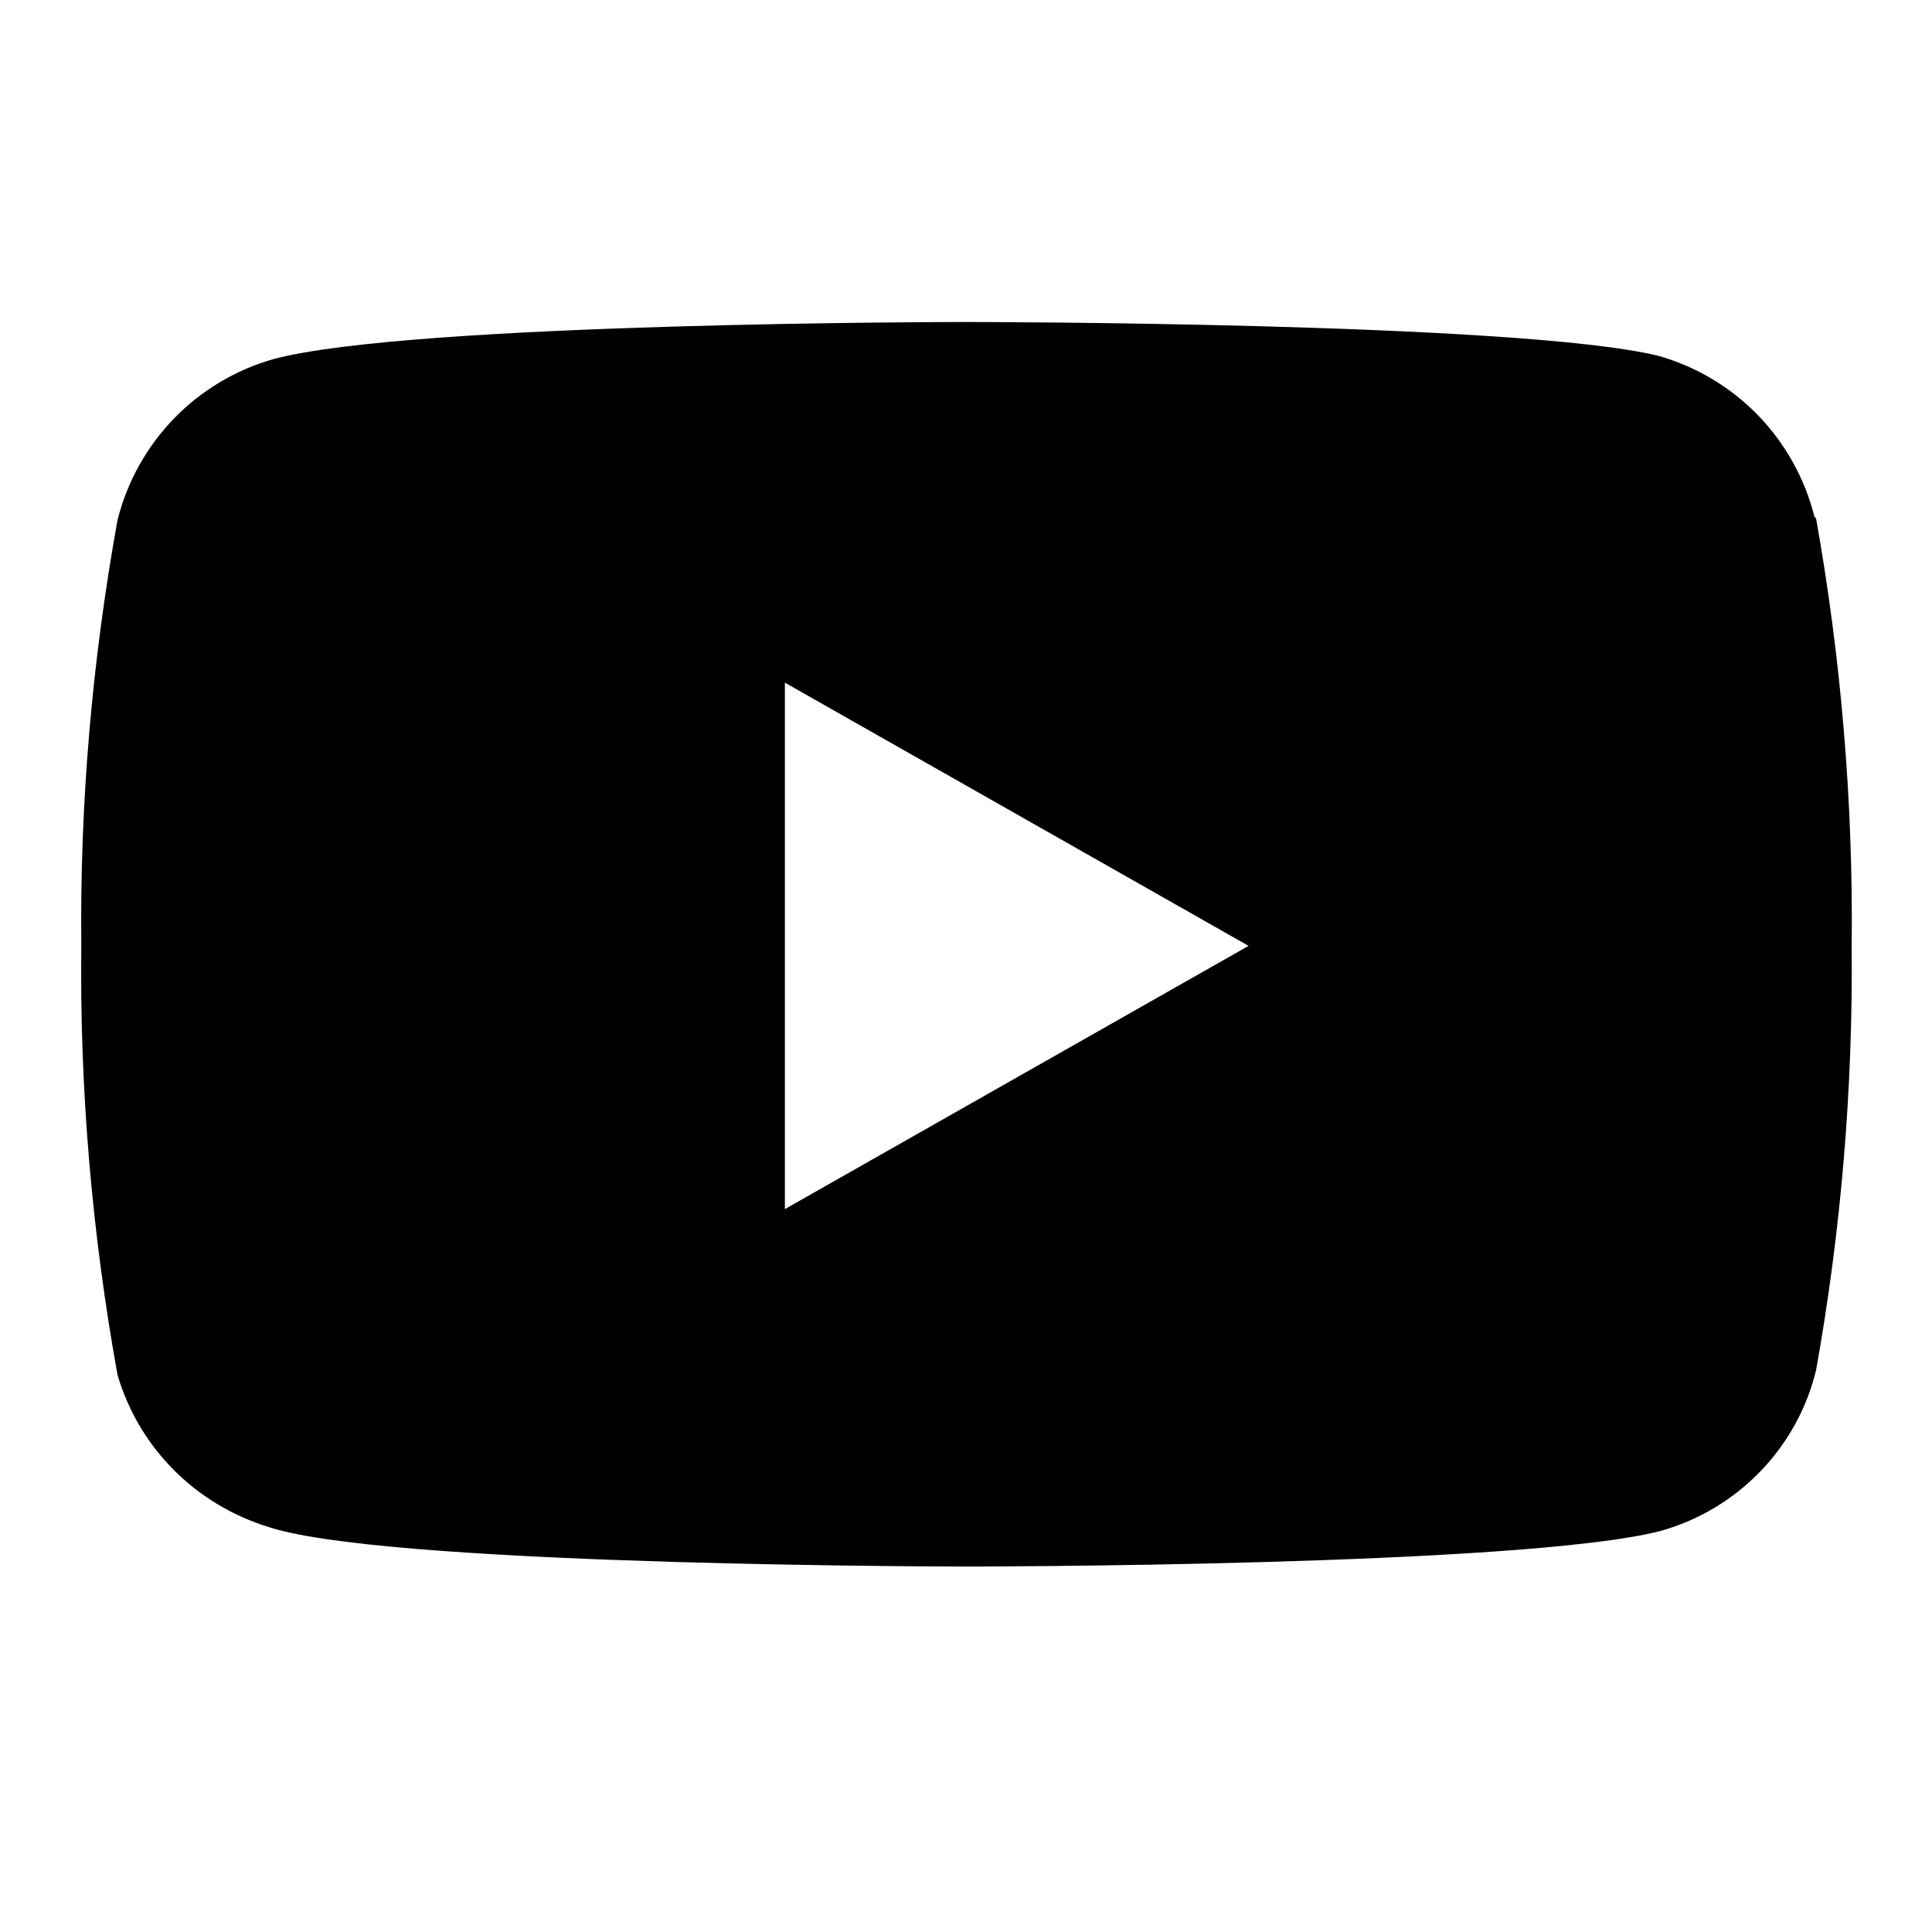 <svg width="24" height="24" viewBox="0 0 24 24" fill="none" xmlns="http://www.w3.org/2000/svg">
  <path d="M22.54 6.42C22.421 5.945 22.179 5.511 21.839 5.159C21.498 4.808 21.071 4.553 20.6 4.42C18.88 4 12 4 12 4S5.12 4 3.4 4.46C2.929 4.593 2.502 4.848 2.161 5.199C1.821 5.551 1.579 5.985 1.46 6.46C1.144 8.206 0.991 9.976 1.01 11.75C0.989 13.537 1.142 15.321 1.46 17.08C1.595 17.54 1.847 17.958 2.193 18.294C2.538 18.631 2.967 18.87 3.44 19C5.12 19.46 12.02 19.46 12.02 19.46S18.9 19.46 20.62 19.02C21.093 18.89 21.521 18.635 21.862 18.284C22.203 17.933 22.445 17.498 22.56 17.02C22.871 15.284 23.019 13.524 23.002 11.76C23.023 9.973 22.871 8.188 22.56 6.44L22.54 6.42ZM9.75 15.02V8.48L15.51 11.75L9.75 15.02Z" fill="currentColor"/>
</svg>

